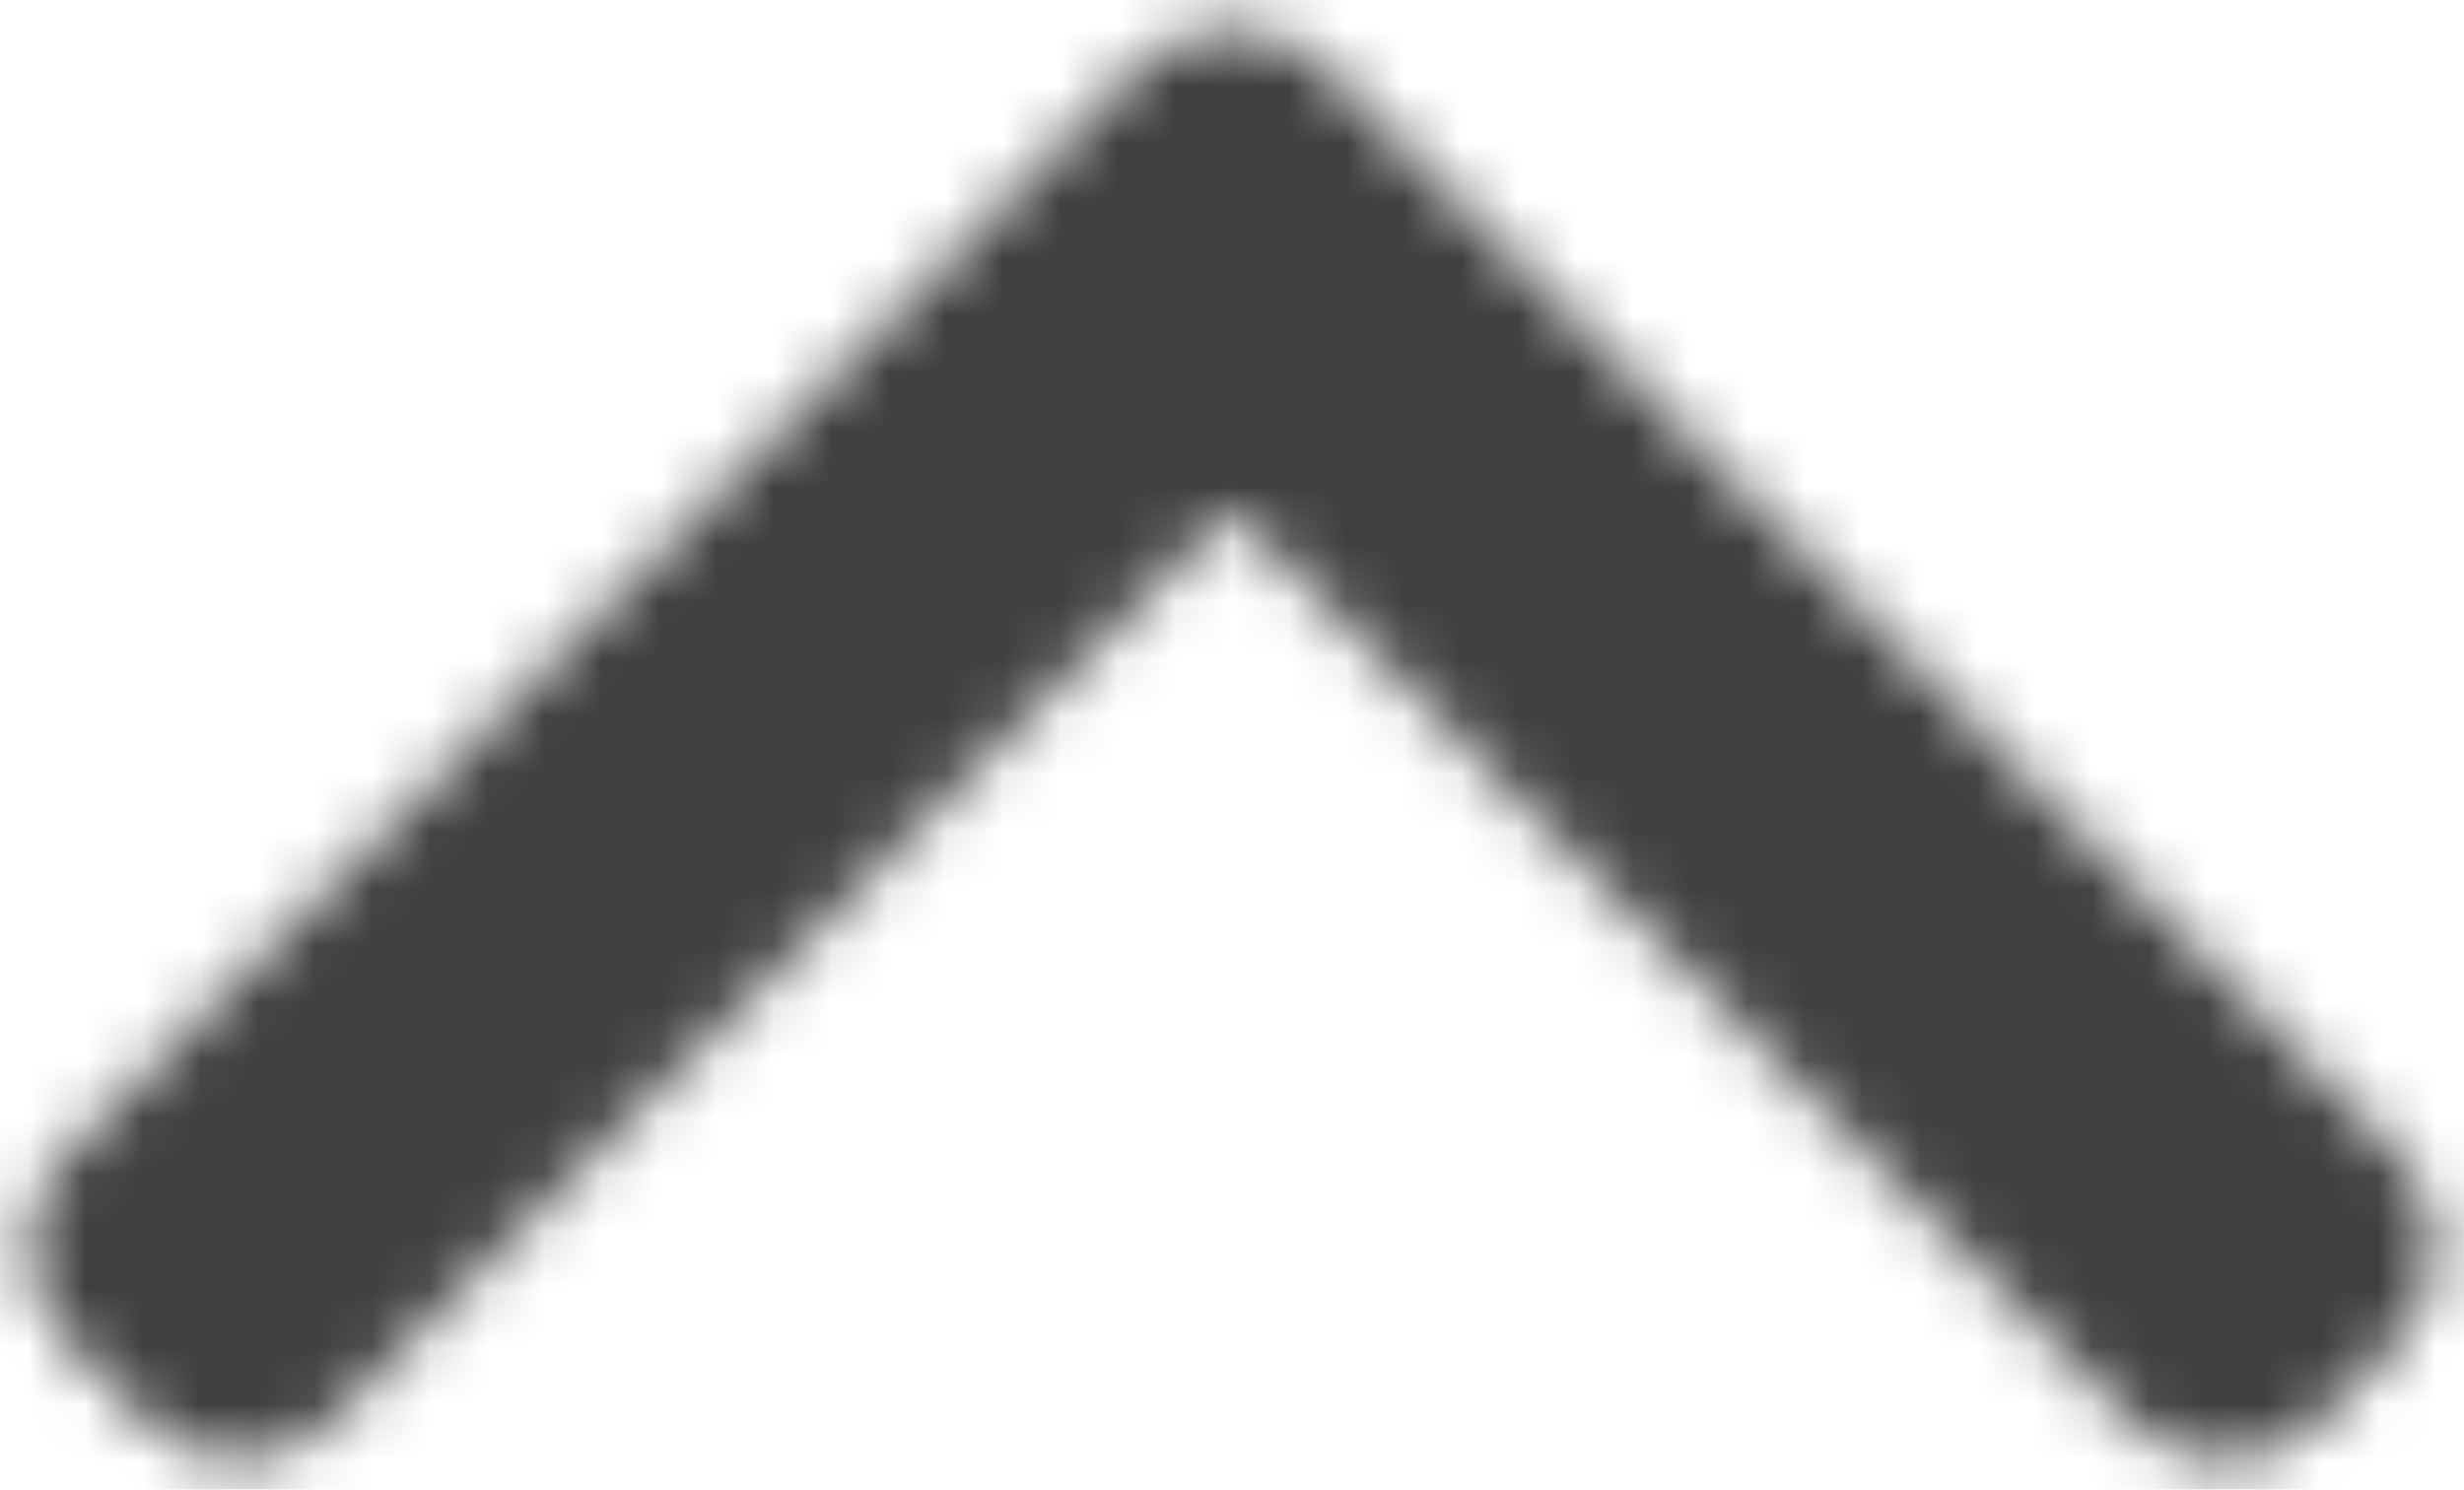 <?xml version="1.0" encoding="UTF-8"?>
<svg width="43px" height="26px" viewBox="0 0 43 26" version="1.1" xmlns="http://www.w3.org/2000/svg" xmlns:xlink="http://www.w3.org/1999/xlink">
    <!-- Generator: Sketch 64 (93537) - https://sketch.com -->
    <title>Group 495</title>
    <desc>Created with Sketch.</desc>
    <defs>
        <path d="M21.49,0.5 C22.11,0.5 22.69,0.74 23.12,1.18 L23.12,1.18 L41.83,20.13 C42.26,20.57 42.5,21.16 42.5,21.78 C42.5,22.4 42.26,22.99 41.83,23.43 L41.83,23.43 L40.45,24.82 C40.02,25.26 39.44,25.5 38.83,25.5 C38.21,25.5 37.64,25.26 37.2,24.82 L37.2,24.82 L21.49,8.9 L5.8,24.8 C4.9,25.71 3.44,25.71 2.55,24.8 L2.55,24.8 L1.17,23.41 C0.74,22.97 0.5,22.39 0.5,21.76 C0.5,21.14 0.74,20.55 1.17,20.12 L1.17,20.12 L19.86,1.18 C20.3,0.74 20.87,0.5 21.49,0.5 Z" id="path-1"></path>
    </defs>
    <g id="Page-1" stroke="none" stroke-width="1" fill="none" fill-rule="evenodd">
        <g id="Design-v3" transform="translate(-1403, -2053)">
            <g id="Group-495" transform="translate(1403, 2053)">
                <mask id="mask-2" fill="white">
                    <use xlink:href="#path-1"></use>
                </mask>
                <g id="Clip-494"></g>
                <polygon id="Fill-493" fill="#404040" mask="url(#mask-2)" points="47.5 -4.5 47.5 30.5 -4.5 30.5 -4.5 -4.5"></polygon>
            </g>
        </g>
    </g>
</svg>